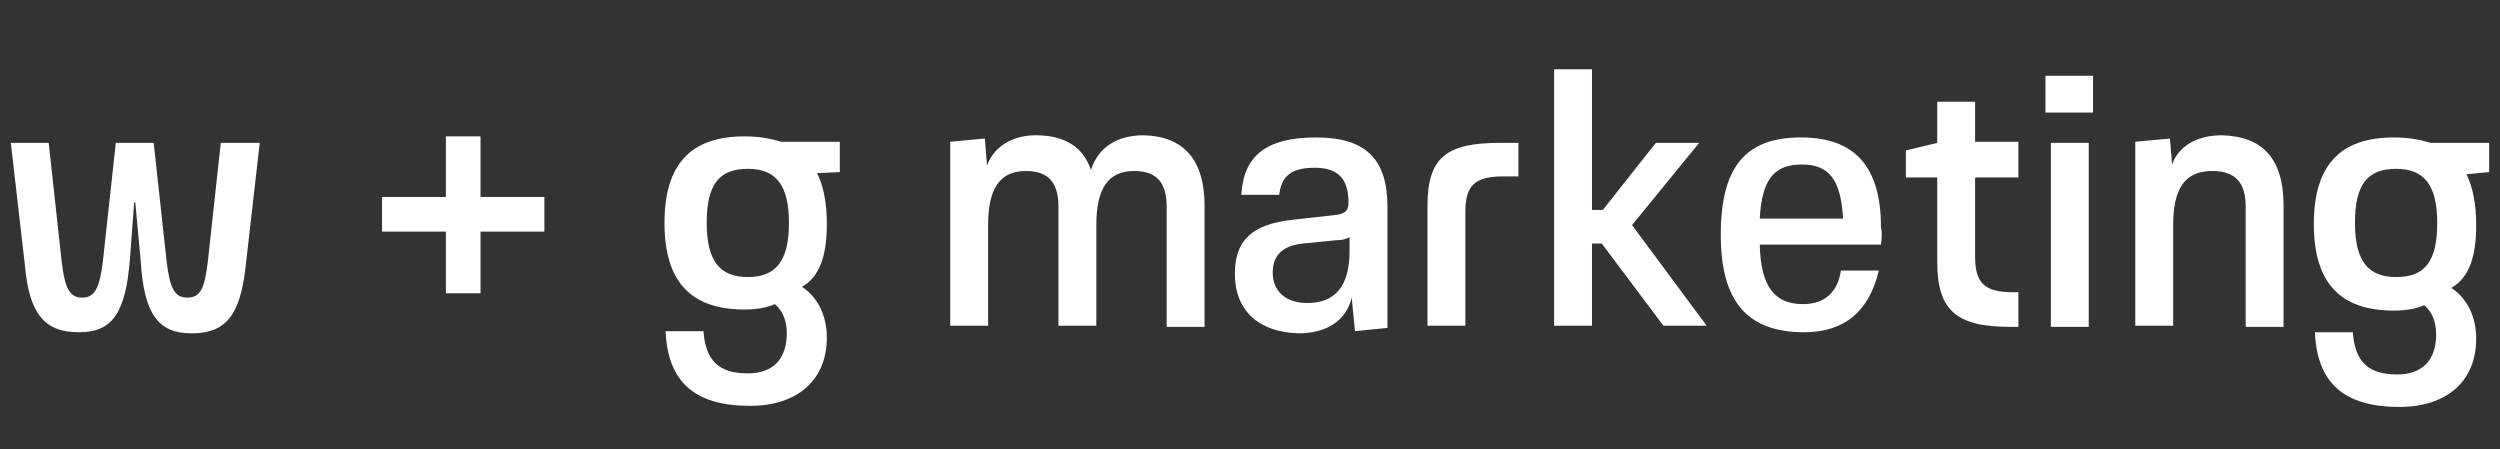 <?xml version="1.0" encoding="utf-8"?>
<!-- Generator: Adobe Illustrator 28.1.0, SVG Export Plug-In . SVG Version: 6.00 Build 0)  -->
<svg version="1.1" id="Layer_1" xmlns="http://www.w3.org/2000/svg" xmlns:xlink="http://www.w3.org/1999/xlink" x="0px" y="0px"
	 viewBox="0 0 231 41.5" style="enable-background:new 0 0 231 41.5;" xml:space="preserve">
<rect x="0" y="0" width="231" height="41.5" fill="#333333" stroke="none"/>
<style type="text/css">
	.st0{fill:#FFFFFF;}
</style>
<g>
	<path class="st0" d="M2.3,24.5L1,13.2h3.5l1.2,11c0.3,2.4,0.7,3.3,1.9,3.3c1.1,0,1.6-0.8,1.9-3.3l1.2-11h3.5l1.2,11
		c0.3,2.4,0.7,3.3,1.9,3.3s1.6-0.8,1.9-3.3l1.2-11H24l-1.3,11.4c-0.5,4.5-1.8,6.2-5,6.2c-3.1,0-4.4-1.8-4.7-6.7l-0.5-5.4h-0.1L12,24
		c-0.4,4.9-1.6,6.7-4.7,6.7C4.1,30.7,2.7,29,2.3,24.5z"/>
	<path class="st0" d="M44.4,18.2h5.9v3.2h-5.9v5.7h-3.2v-5.7h-5.9v-3.2h5.9v-5.6h3.2V18.2z"/>
	<path class="st0" d="M77.6,13.2v2.7L75.5,16c0.6,1.2,0.9,2.8,0.9,4.7c0,3-0.7,4.9-2.3,5.8c1.5,1,2.3,2.7,2.3,4.7
		c0,3.9-2.7,6.3-7.1,6.3c-5.1,0-7.6-2.2-7.8-6.9h3.5c0.2,2.8,1.5,3.9,4.1,3.9c2.3,0,3.6-1.3,3.6-3.7c0-1.2-0.4-2.1-1.1-2.7
		c-0.7,0.3-1.6,0.5-2.8,0.5c-5,0-7.4-2.6-7.4-8c0-5.4,2.4-8,7.4-8c1.3,0,2.4,0.2,3.4,0.5H77.6z M72.9,20.6c0-3.5-1.2-5-3.8-5
		c-2.7,0-3.8,1.5-3.8,5c0,3.5,1.2,5,3.8,5C71.7,25.6,72.9,24.1,72.9,20.6z"/>
	<path class="st0" d="M111.3,19v11.2h-3.5V19.1c0-2.2-0.9-3.3-3-3.3c-2.4,0-3.5,1.6-3.5,5v9.3h-3.5V19.1c0-2.2-0.9-3.3-3-3.3
		c-2.4,0-3.5,1.6-3.5,5v9.3h-3.5v-17l3.2-0.3l0.2,2.5c0.6-1.7,2.3-2.8,4.5-2.8c2.7,0,4.4,1.1,5.1,3.2c0.7-2.1,2.4-3.2,4.9-3.2
		C109.4,12.6,111.3,14.8,111.3,19z"/>
	<path class="st0" d="M114.1,25.3c0-3.1,1.6-4.6,5.4-5l3.6-0.4c1.2-0.1,1.5-0.4,1.5-1.2c0-2.2-1-3.2-3.1-3.2c-2.1,0-3.1,0.7-3.3,2.5
		h-3.5c0.2-3.6,2.3-5.3,6.9-5.3c4.6,0,6.6,2,6.6,6.4v11.2l-3,0.3l-0.3-3.1c-0.5,2.1-2.3,3.3-4.9,3.3
		C116.3,30.7,114.1,28.7,114.1,25.3z M124.7,23.2v-1.3c-0.3,0.2-0.7,0.3-1.3,0.3l-3,0.3c-1.9,0.2-2.8,1.1-2.8,2.7
		c0,1.7,1.2,2.8,3.2,2.8C123.4,28,124.7,26.4,124.7,23.2z"/>
	<path class="st0" d="M140.3,16.3h-1.4c-2.7,0-3.5,0.9-3.5,3.3v10.5h-3.5V19c0-4.5,1.8-5.8,6.7-5.8h1.7V16.3z"/>
	<path class="st0" d="M150.8,20.8l6.9,9.3h-4l-5.7-7.6h-0.9v7.6h-3.5V6.4h3.5v13h1l4.9-6.2h4L150.8,20.8z"/>
	<path class="st0" d="M173.8,22.6h-11.2c0.1,3.8,1.3,5.5,4,5.5c2,0,3.2-1.1,3.5-3.1h3.5c-0.9,3.8-3.2,5.7-6.9,5.7
		c-5.3,0-7.7-2.9-7.7-9c0-6.3,2.3-9,7.4-9c5,0,7.4,2.7,7.4,8.3C173.9,21.4,173.9,21.9,173.8,22.6z M162.6,20.2h7.7
		c-0.2-3.6-1.3-5-3.8-5C163.9,15.2,162.8,16.6,162.6,20.2z"/>
	<path class="st0" d="M186.5,13.2v3.2h-4v7.3c0,2.5,0.9,3.3,3.5,3.3h0.5v3.2h-0.8c-4.9,0-6.7-1.5-6.7-6v-7.8h-2.9v-2.5l2.9-0.7V9.4
		h3.5v3.7H186.5z"/>
	<path class="st0" d="M189,10.4V7h4.4v3.4H189z M193,30.2h-3.5v-17h3.5V30.2z"/>
	<path class="st0" d="M211,19v11.2h-3.5V19.1c0-2.3-1-3.3-3.1-3.3c-2.5,0-3.6,1.6-3.6,5v9.3h-3.5v-17l3.2-0.3l0.2,2.4
		c0.6-1.7,2.3-2.7,4.6-2.7C209.1,12.6,211,14.7,211,19z"/>
	<path class="st0" d="M230,13.2v2.7l-2.1,0.2c0.6,1.2,0.9,2.8,0.9,4.7c0,3-0.7,4.9-2.3,5.8c1.5,1,2.3,2.7,2.3,4.7
		c0,3.9-2.7,6.3-7.1,6.3c-5.1,0-7.6-2.2-7.8-6.9h3.5c0.2,2.8,1.5,3.9,4.1,3.9c2.3,0,3.6-1.3,3.6-3.7c0-1.2-0.4-2.1-1.1-2.7
		c-0.7,0.3-1.6,0.5-2.8,0.5c-5,0-7.4-2.6-7.4-8c0-5.4,2.4-8,7.4-8c1.3,0,2.4,0.2,3.4,0.5H230z M225.2,20.6c0-3.5-1.2-5-3.8-5
		c-2.7,0-3.8,1.5-3.8,5c0,3.5,1.2,5,3.8,5C224.1,25.6,225.2,24.1,225.2,20.6z"/>
</g>
</svg>
